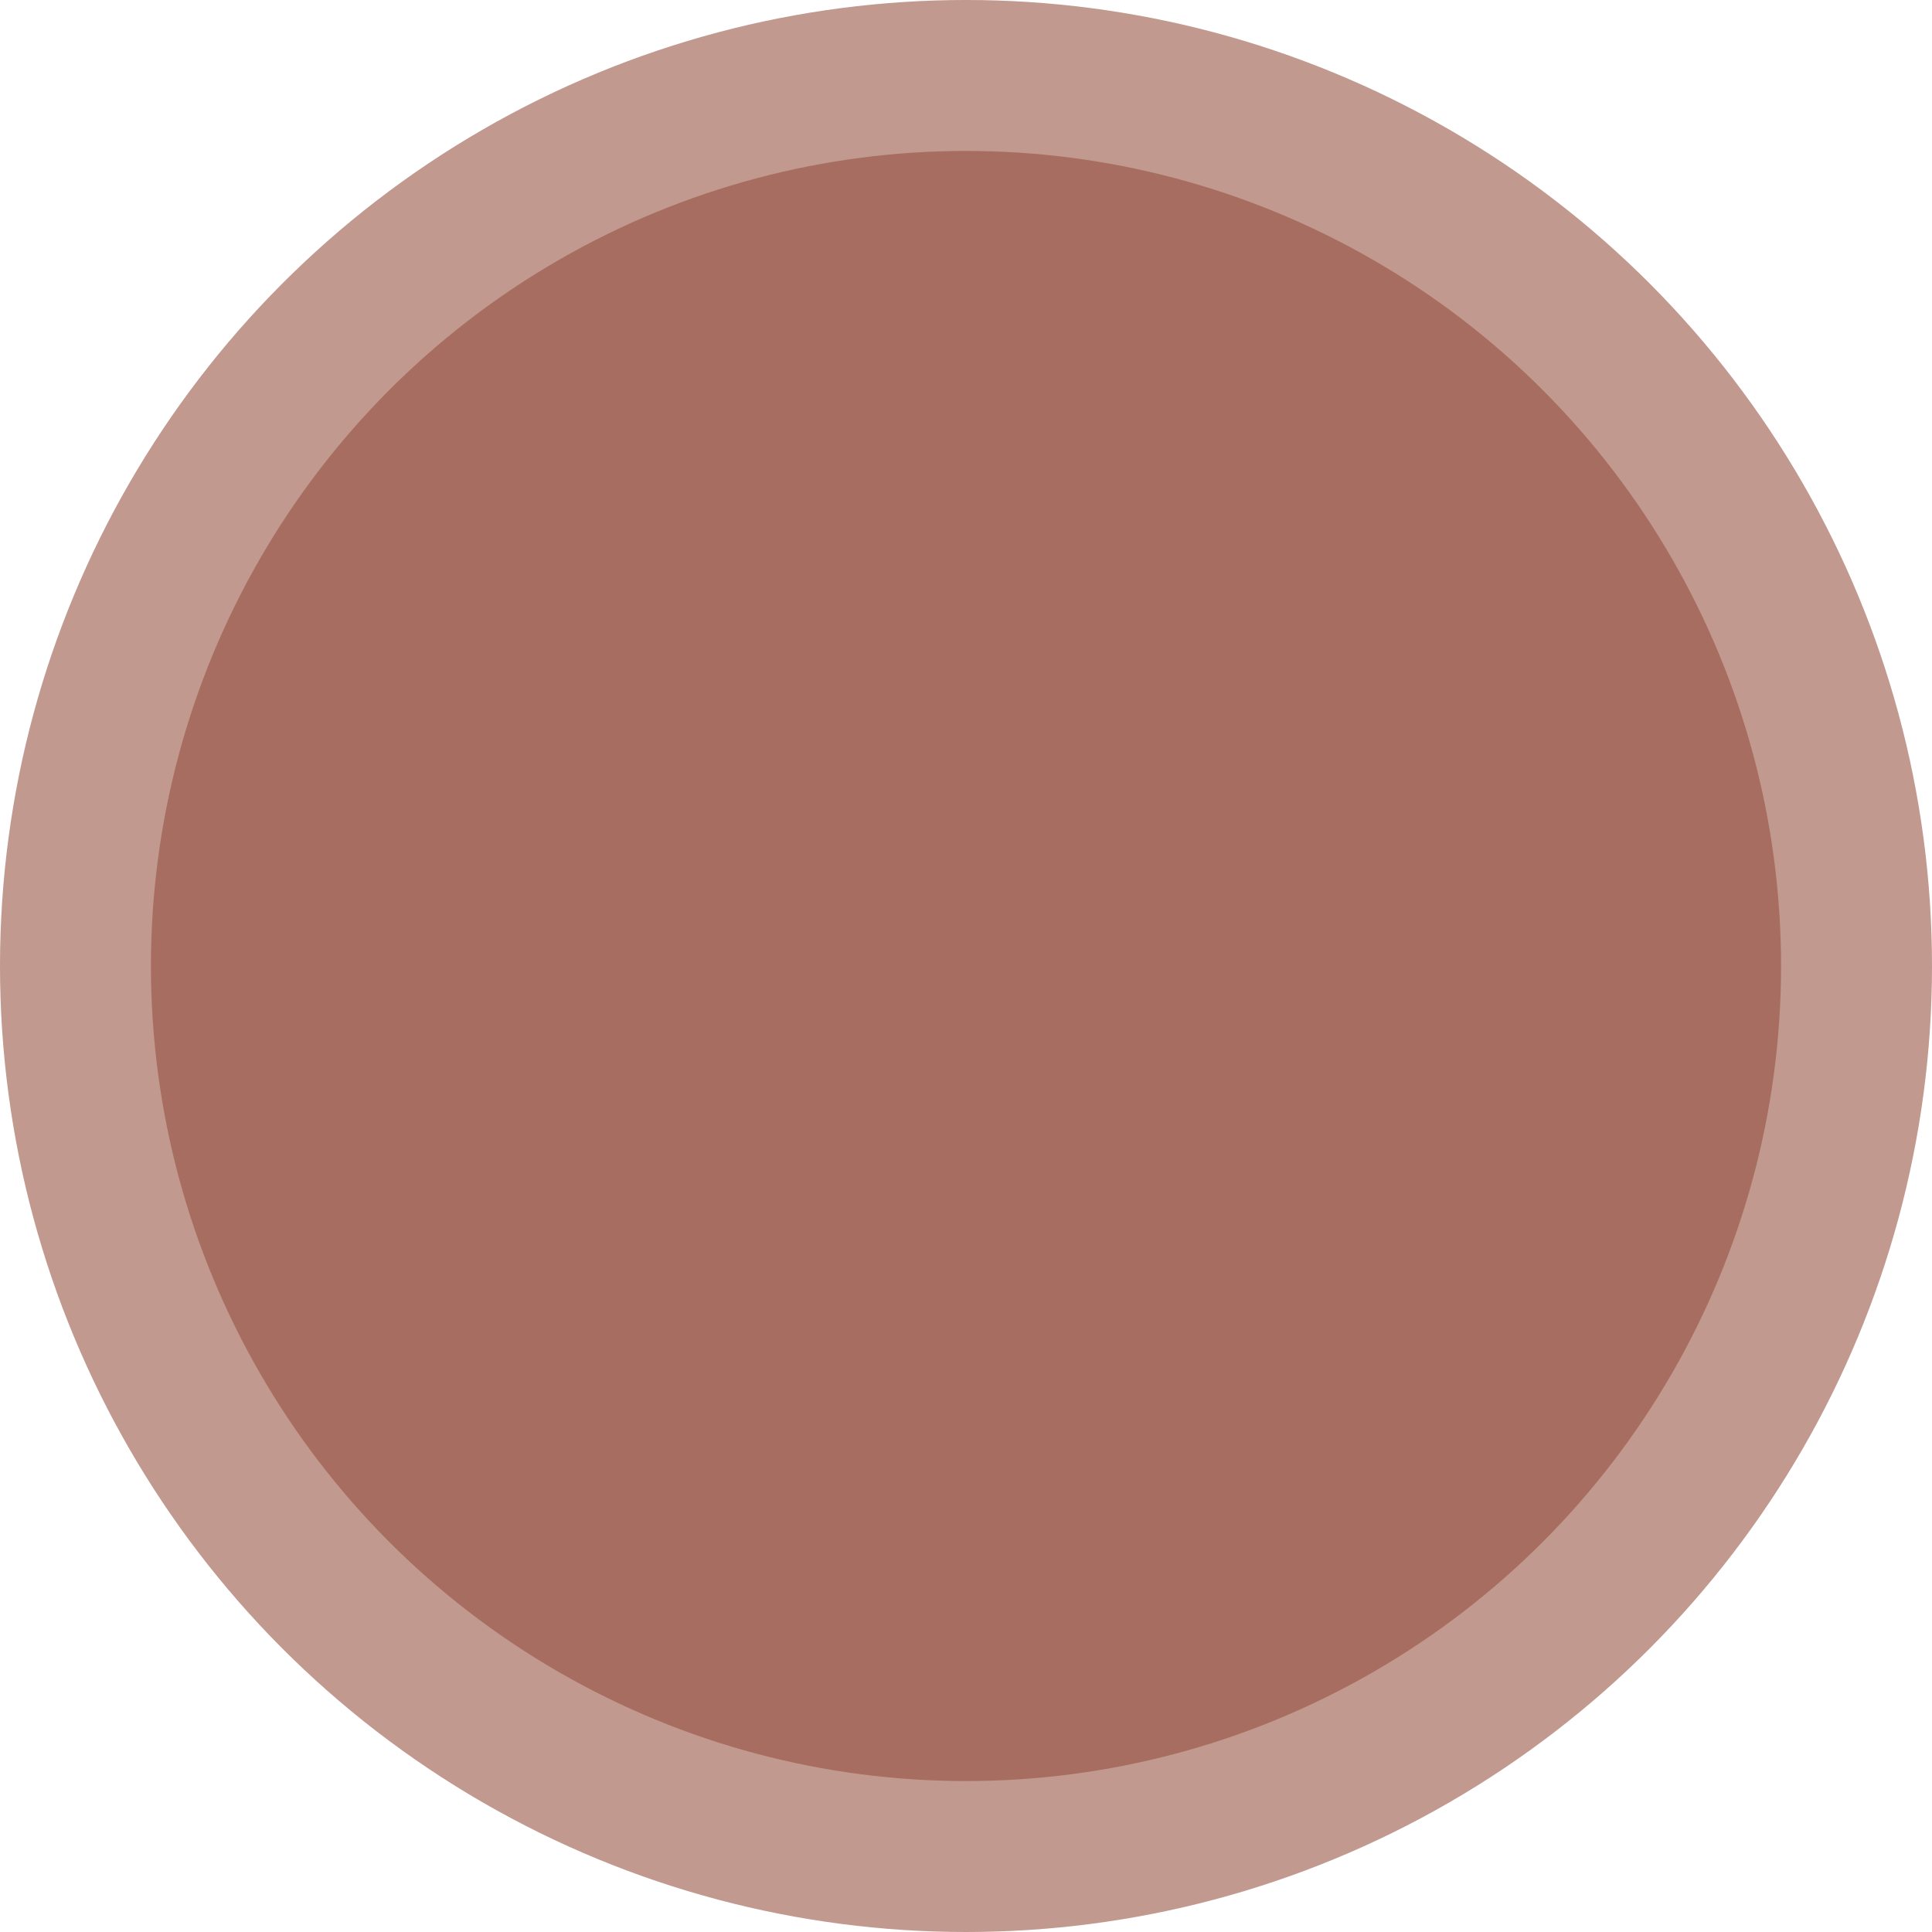 <?xml version="1.0" encoding="UTF-8"?>
<svg id="Layer_2" data-name="Layer 2" xmlns="http://www.w3.org/2000/svg" viewBox="0 0 64 64">
  <defs>
    <style>
      .cls-1 {
        opacity: .7;
      }

      .cls-2 {
        fill: #a76d60;
        stroke-width: 0px;
      }
    </style>
  </defs>
  <g id="grey">
    <g class="cls-1">
      <circle class="cls-2" cx="32" cy="32" r="32"/>
    </g>
    <circle class="cls-2" cx="32" cy="32" r="27"/>
  </g>
</svg>